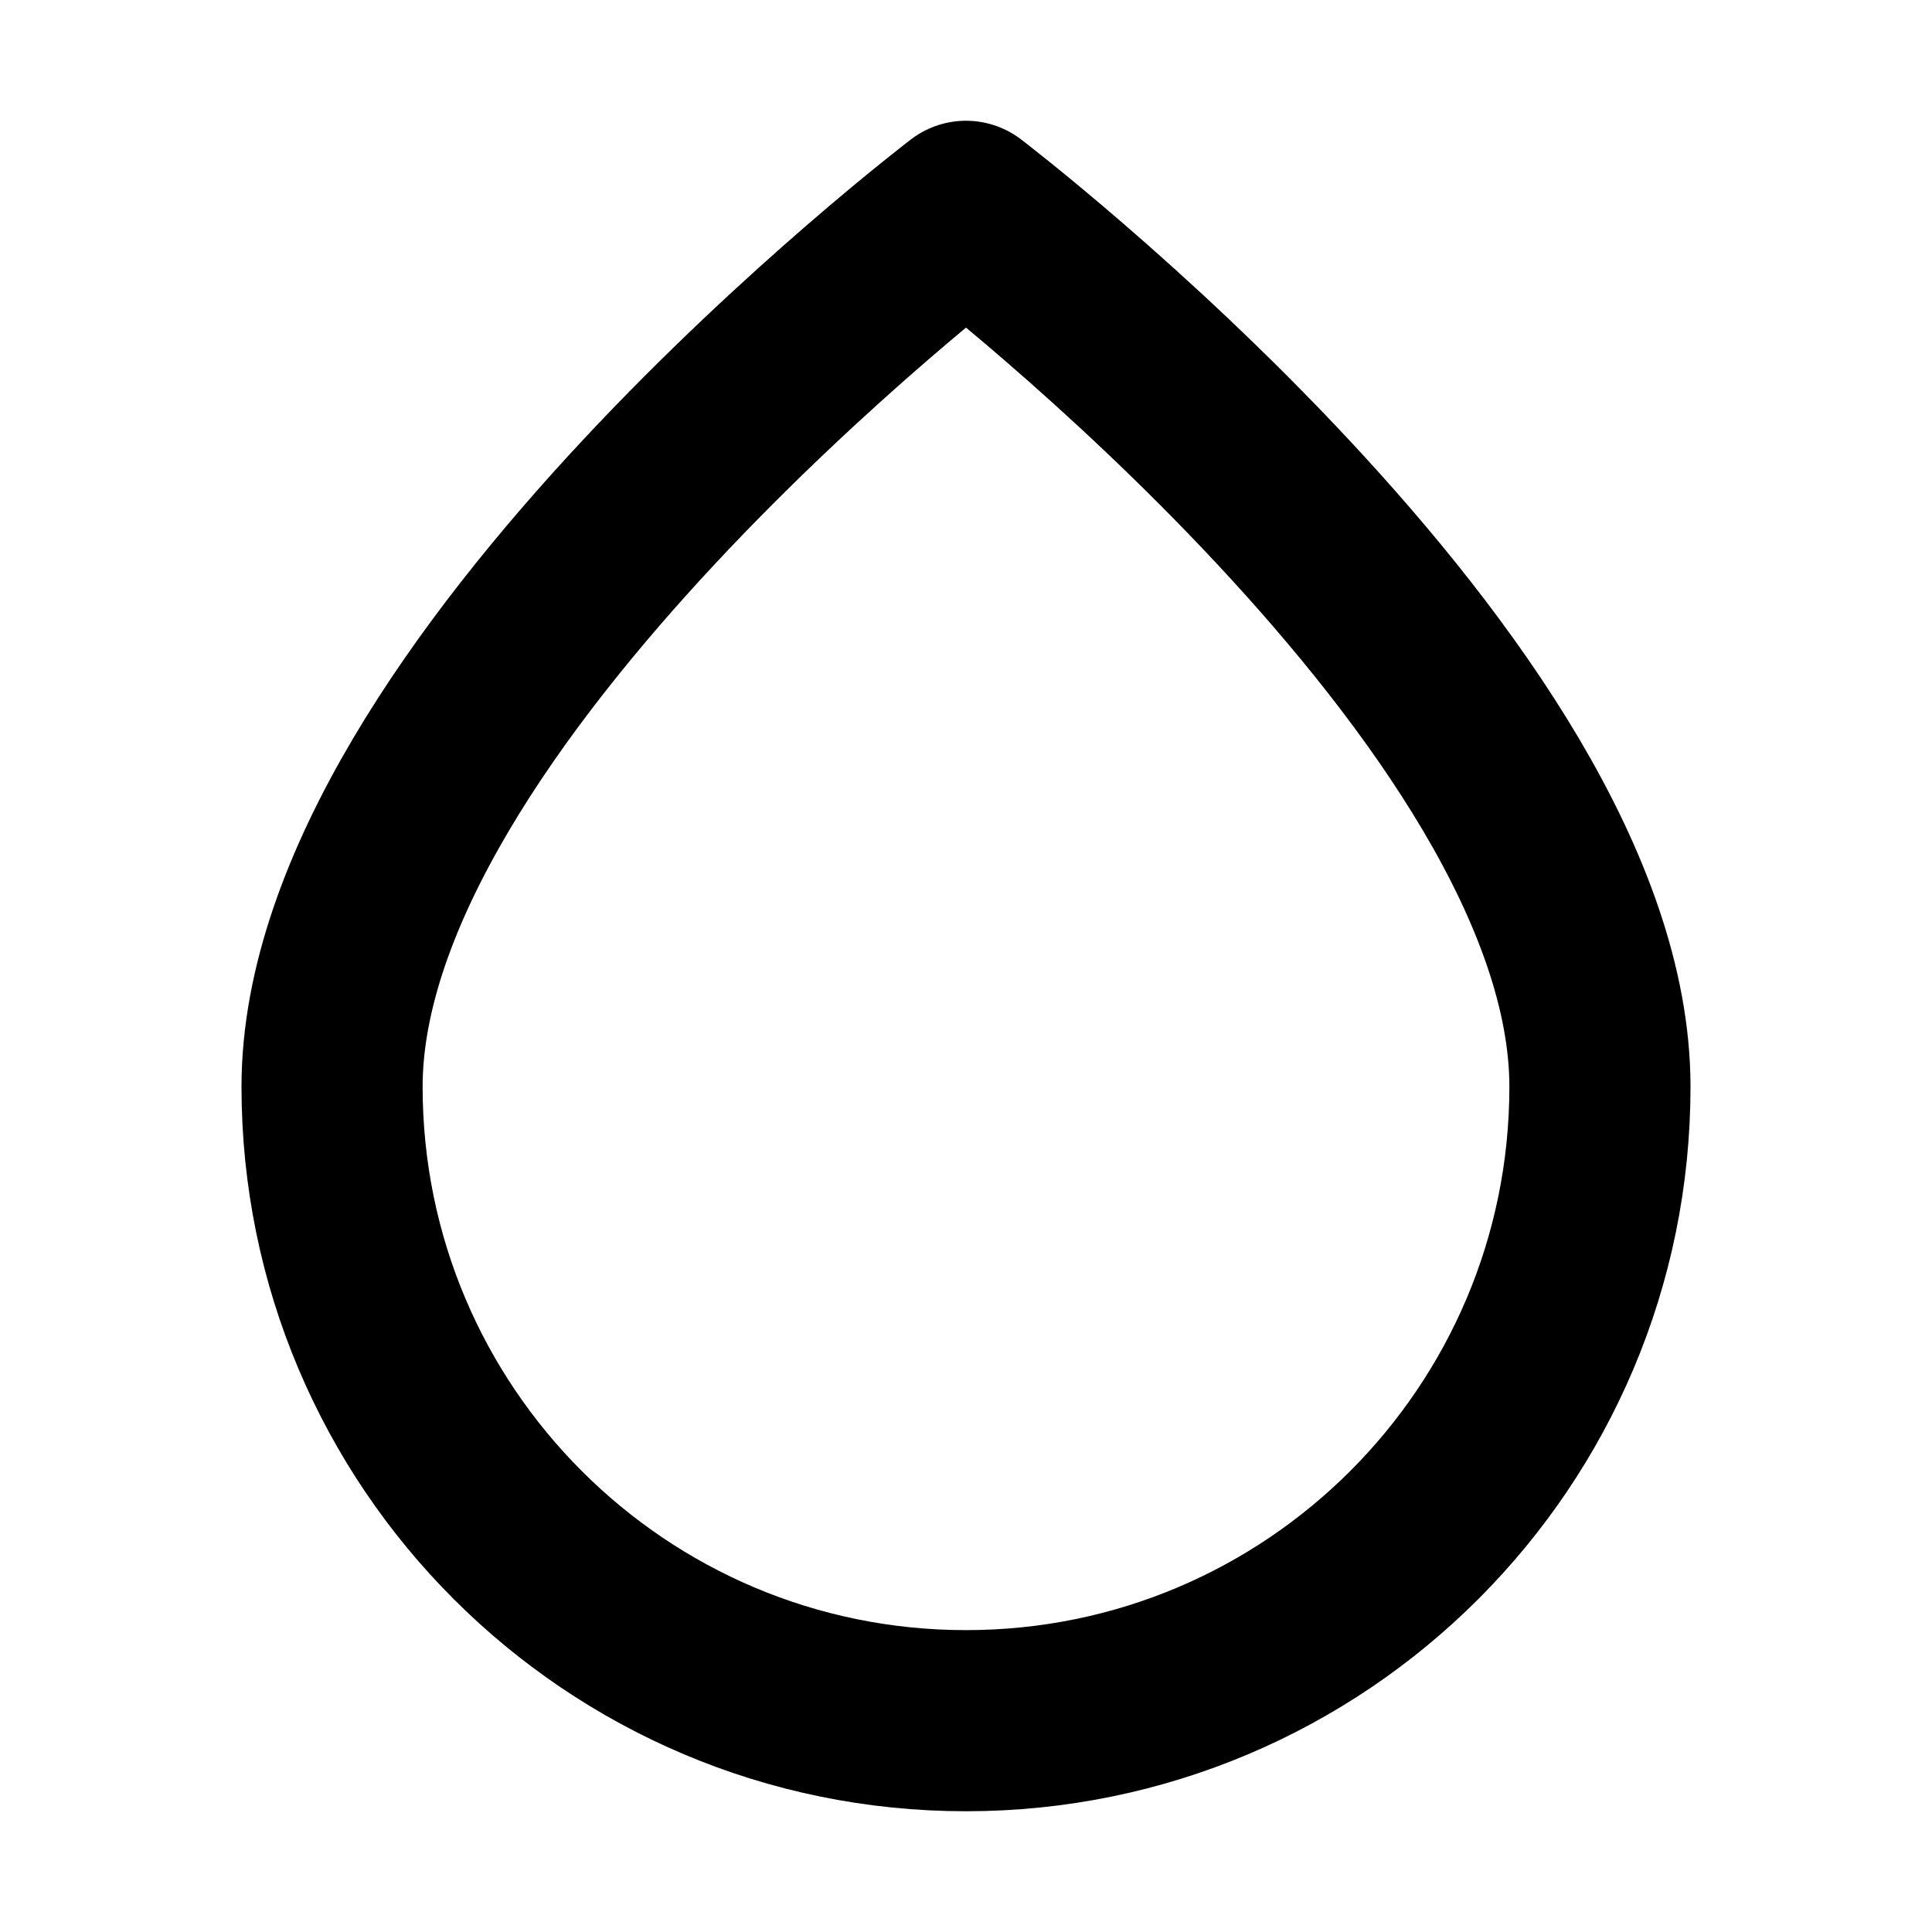 <?xml version="1.0" encoding="utf-8"?>
<svg width="800px" height="800px" viewBox="0 0 16 16" xmlns="http://www.w3.org/2000/svg" version="1.1" fill="none" stroke="#000000" stroke-linecap="round" stroke-linejoin="round" stroke-width="1.5">
<path d="m2.75 9c0 2.9 2.35 5.25 5.25 5.25s5.25-2.35 5.25-5.25c0-3.25-5.25-7.25-5.25-7.25s-5.25 4-5.25 7.25z"/>
</svg>